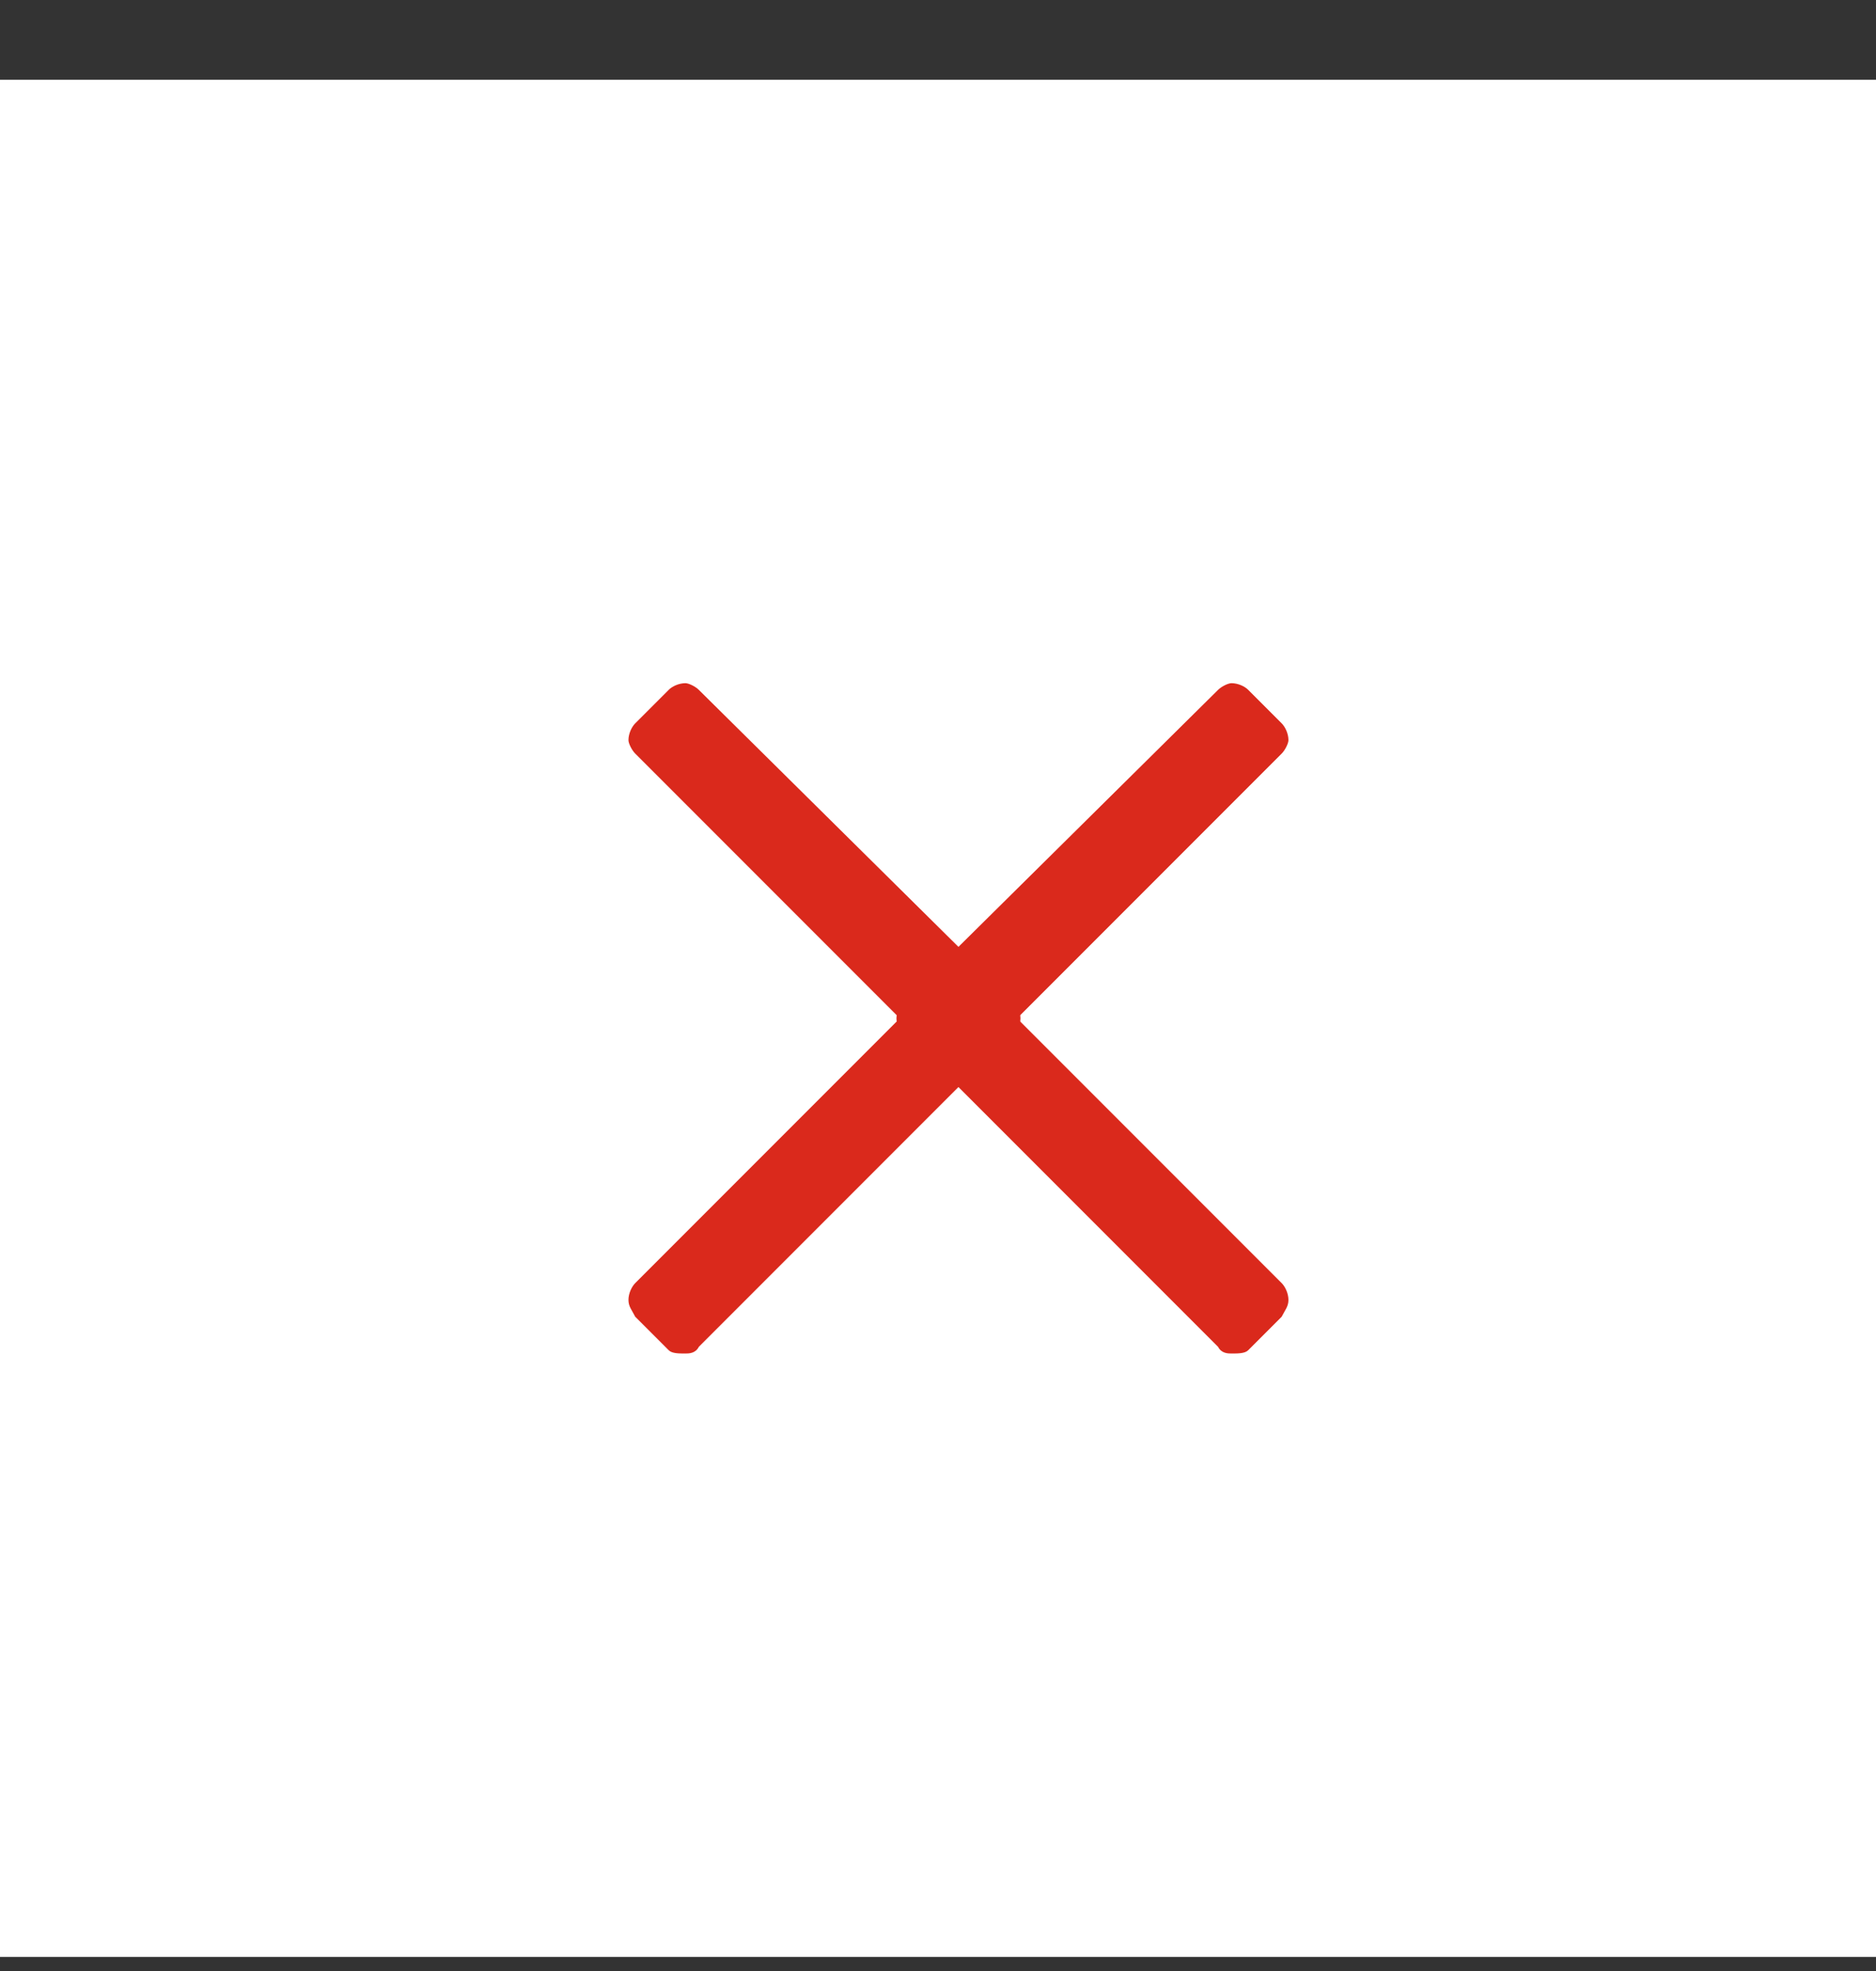 <svg width="20" height="21" viewBox="0 0 20 21" fill="none" xmlns="http://www.w3.org/2000/svg">
<rect x="0" y="0" width="20" height="21" fill="#333333" stroke="none"/>
<rect width="20" height="20" transform="translate(0 0.85)" fill="white"/>
<path d="M10.879 10.85C10.879 10.779 10.843 10.743 10.807 10.671L7.45 7.35C7.414 7.314 7.343 7.279 7.307 7.279C7.236 7.279 7.164 7.314 7.129 7.35L6.772 7.707C6.736 7.743 6.7 7.814 6.7 7.886C6.7 7.921 6.736 7.993 6.772 8.029L9.593 10.85L6.772 13.671C6.736 13.707 6.7 13.779 6.7 13.85C6.7 13.921 6.736 13.957 6.772 14.029L7.129 14.386C7.164 14.421 7.236 14.421 7.307 14.421C7.343 14.421 7.414 14.421 7.45 14.35L10.807 10.993C10.843 10.993 10.879 10.921 10.879 10.85Z" fill="#DA291C"/>
<path d="M9.557 10.85C9.557 10.779 9.593 10.743 9.629 10.671L12.986 7.35C13.022 7.314 13.093 7.279 13.129 7.279C13.2 7.279 13.272 7.314 13.307 7.35L13.664 7.707C13.7 7.743 13.736 7.814 13.736 7.886C13.736 7.921 13.7 7.993 13.664 8.029L10.843 10.85L13.664 13.671C13.7 13.707 13.736 13.779 13.736 13.85C13.736 13.921 13.7 13.957 13.664 14.029L13.307 14.386C13.272 14.421 13.2 14.421 13.129 14.421C13.093 14.421 13.022 14.421 12.986 14.35L9.629 10.993C9.593 10.993 9.557 10.921 9.557 10.85Z" fill="#DA291C"/>
</svg>
